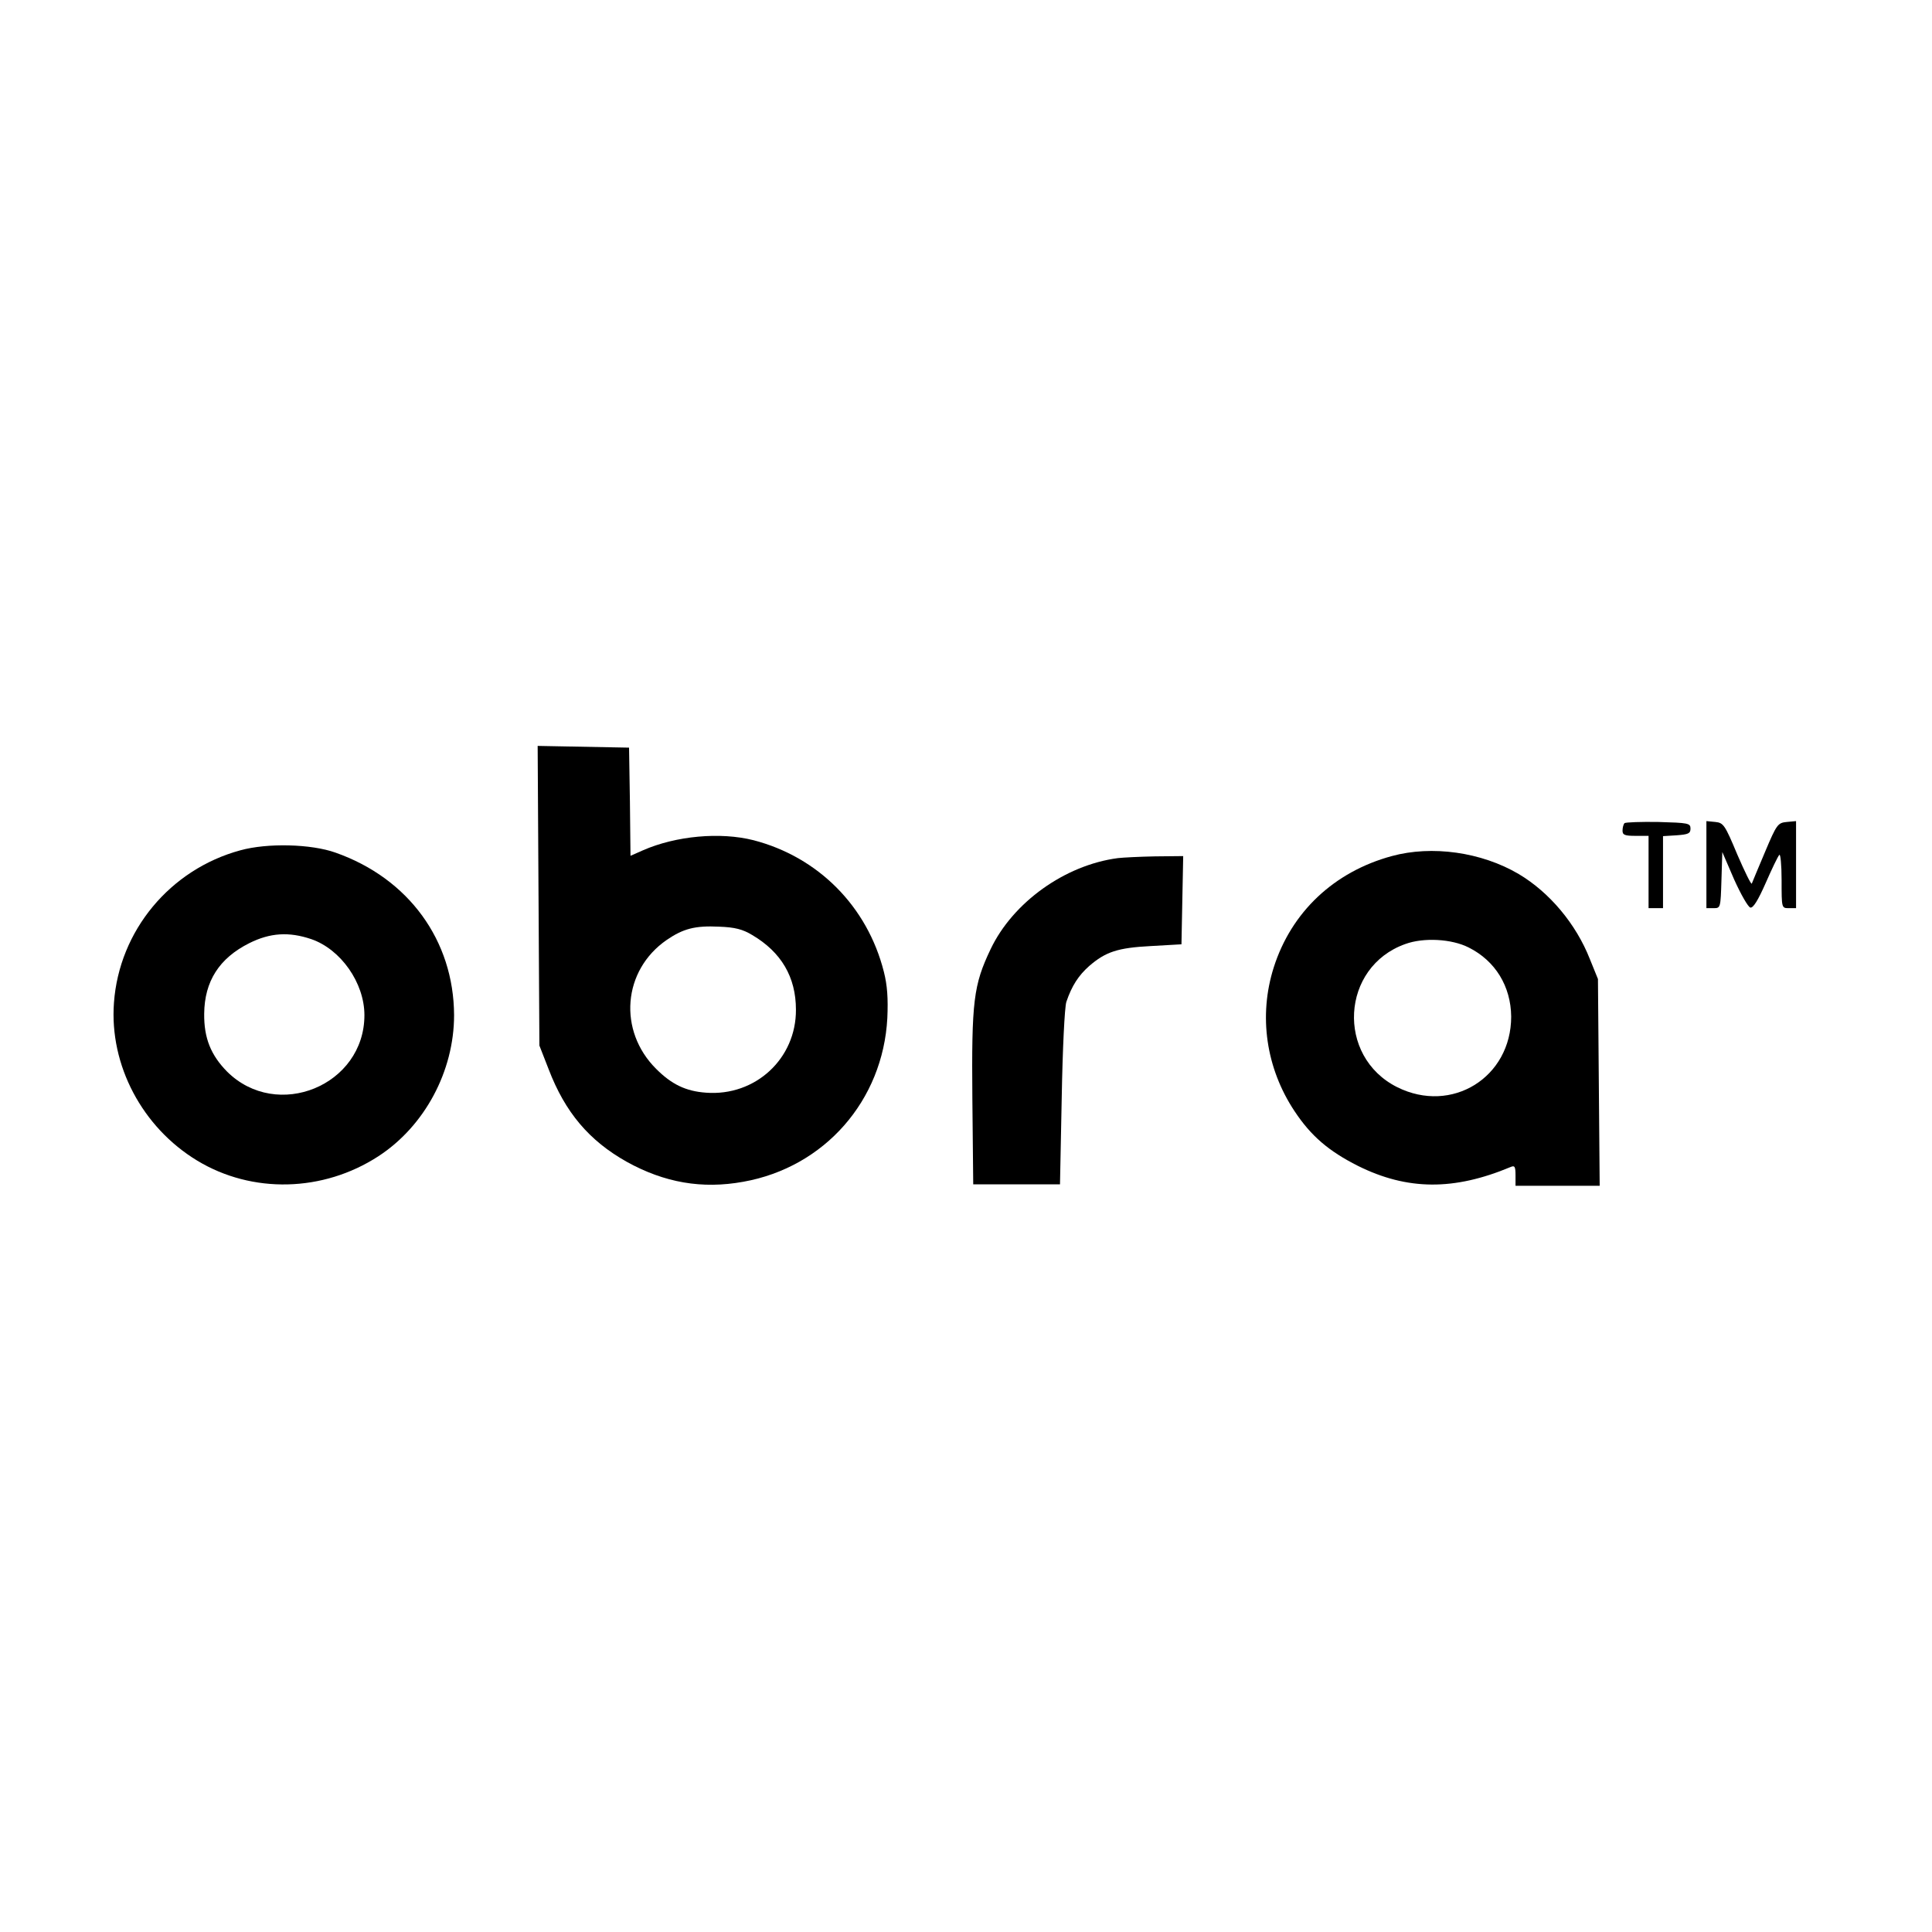 <?xml version="1.0" standalone="no"?>
<!DOCTYPE svg PUBLIC "-//W3C//DTD SVG 20010904//EN"
 "http://www.w3.org/TR/2001/REC-SVG-20010904/DTD/svg10.dtd">
<svg version="1.0" xmlns="http://www.w3.org/2000/svg"
 width="668pt" height="668pt" viewBox="0 0 668 668"
 preserveAspectRatio="xMidYMid meet">
<g transform="translate(0,668) scale(0.1,-0.1)"
fill="#000000" stroke="none">
<path d="M1862 3583 l3 -518 32 -82 c57 -149 140 -247 270 -320 130 -72 260
-95 403 -69 281 50 483 281 498 566 3 68 0 113 -12 160 -57 226 -227 397 -451
455 -115 29 -268 15 -382 -35 l-43 -19 -2 187 -3 187 -158 3 -158 3 3 -518z
m739 -136 c100 -59 151 -145 151 -258 1 -169 -140 -300 -311 -287 -70 5 -119
29 -172 82 -133 132 -116 341 36 446 57 39 98 50 181 46 55 -2 82 -9 115 -29z"/>
<path d="M5617 3834 c-4 -4 -7 -16 -7 -26 0 -15 8 -18 45 -18 l45 0 0 -125 0
-125 25 0 25 0 0 124 0 125 48 3 c39 3 47 6 47 23 0 19 -8 20 -111 23 -60 1
-113 -1 -117 -4z"/>
<path d="M5900 3691 l0 -151 25 0 c24 0 24 1 27 97 l3 97 41 -95 c23 -51 48
-95 56 -97 10 -2 27 26 53 85 21 48 42 92 47 97 4 6 8 -34 8 -87 0 -97 0 -97
25 -97 l25 0 0 151 0 150 -32 -3 c-31 -3 -35 -8 -75 -103 -23 -55 -44 -104
-46 -110 -2 -5 -24 40 -50 100 -43 103 -48 110 -76 113 l-31 3 0 -150z"/>
<path d="M831 3740 c-243 -66 -419 -278 -437 -527 -16 -216 98 -431 288 -546
190 -115 435 -109 626 15 160 104 262 294 262 488 -1 258 -157 473 -410 562
-84 30 -235 34 -329 8z m245 -307 c102 -35 184 -151 184 -263 0 -243 -302
-367 -475 -195 -56 57 -80 116 -79 200 1 112 52 192 156 244 72 36 137 40 214
14z"/>
<path d="M4812 3720 c-199 -54 -347 -193 -408 -385 -53 -167 -27 -348 72 -497
57 -86 118 -138 219 -189 171 -85 332 -86 528 -4 14 6 17 2 17 -29 l0 -36 146
0 145 0 -3 358 -3 357 -28 69 c-48 122 -140 231 -246 294 -129 76 -300 100
-439 62z m266 -316 c92 -46 146 -134 147 -239 0 -210 -205 -338 -394 -244
-212 106 -195 416 28 495 63 23 160 18 219 -12z"/>
<path d="M3865 3713 c-183 -24 -363 -153 -440 -315 -59 -124 -66 -179 -63
-516 l3 -297 150 0 150 0 6 300 c3 168 10 313 16 331 19 56 42 91 79 124 57
49 98 63 214 69 l105 6 3 153 3 152 -98 -1 c-54 -1 -111 -4 -128 -6z"/>
</g>
</svg>
